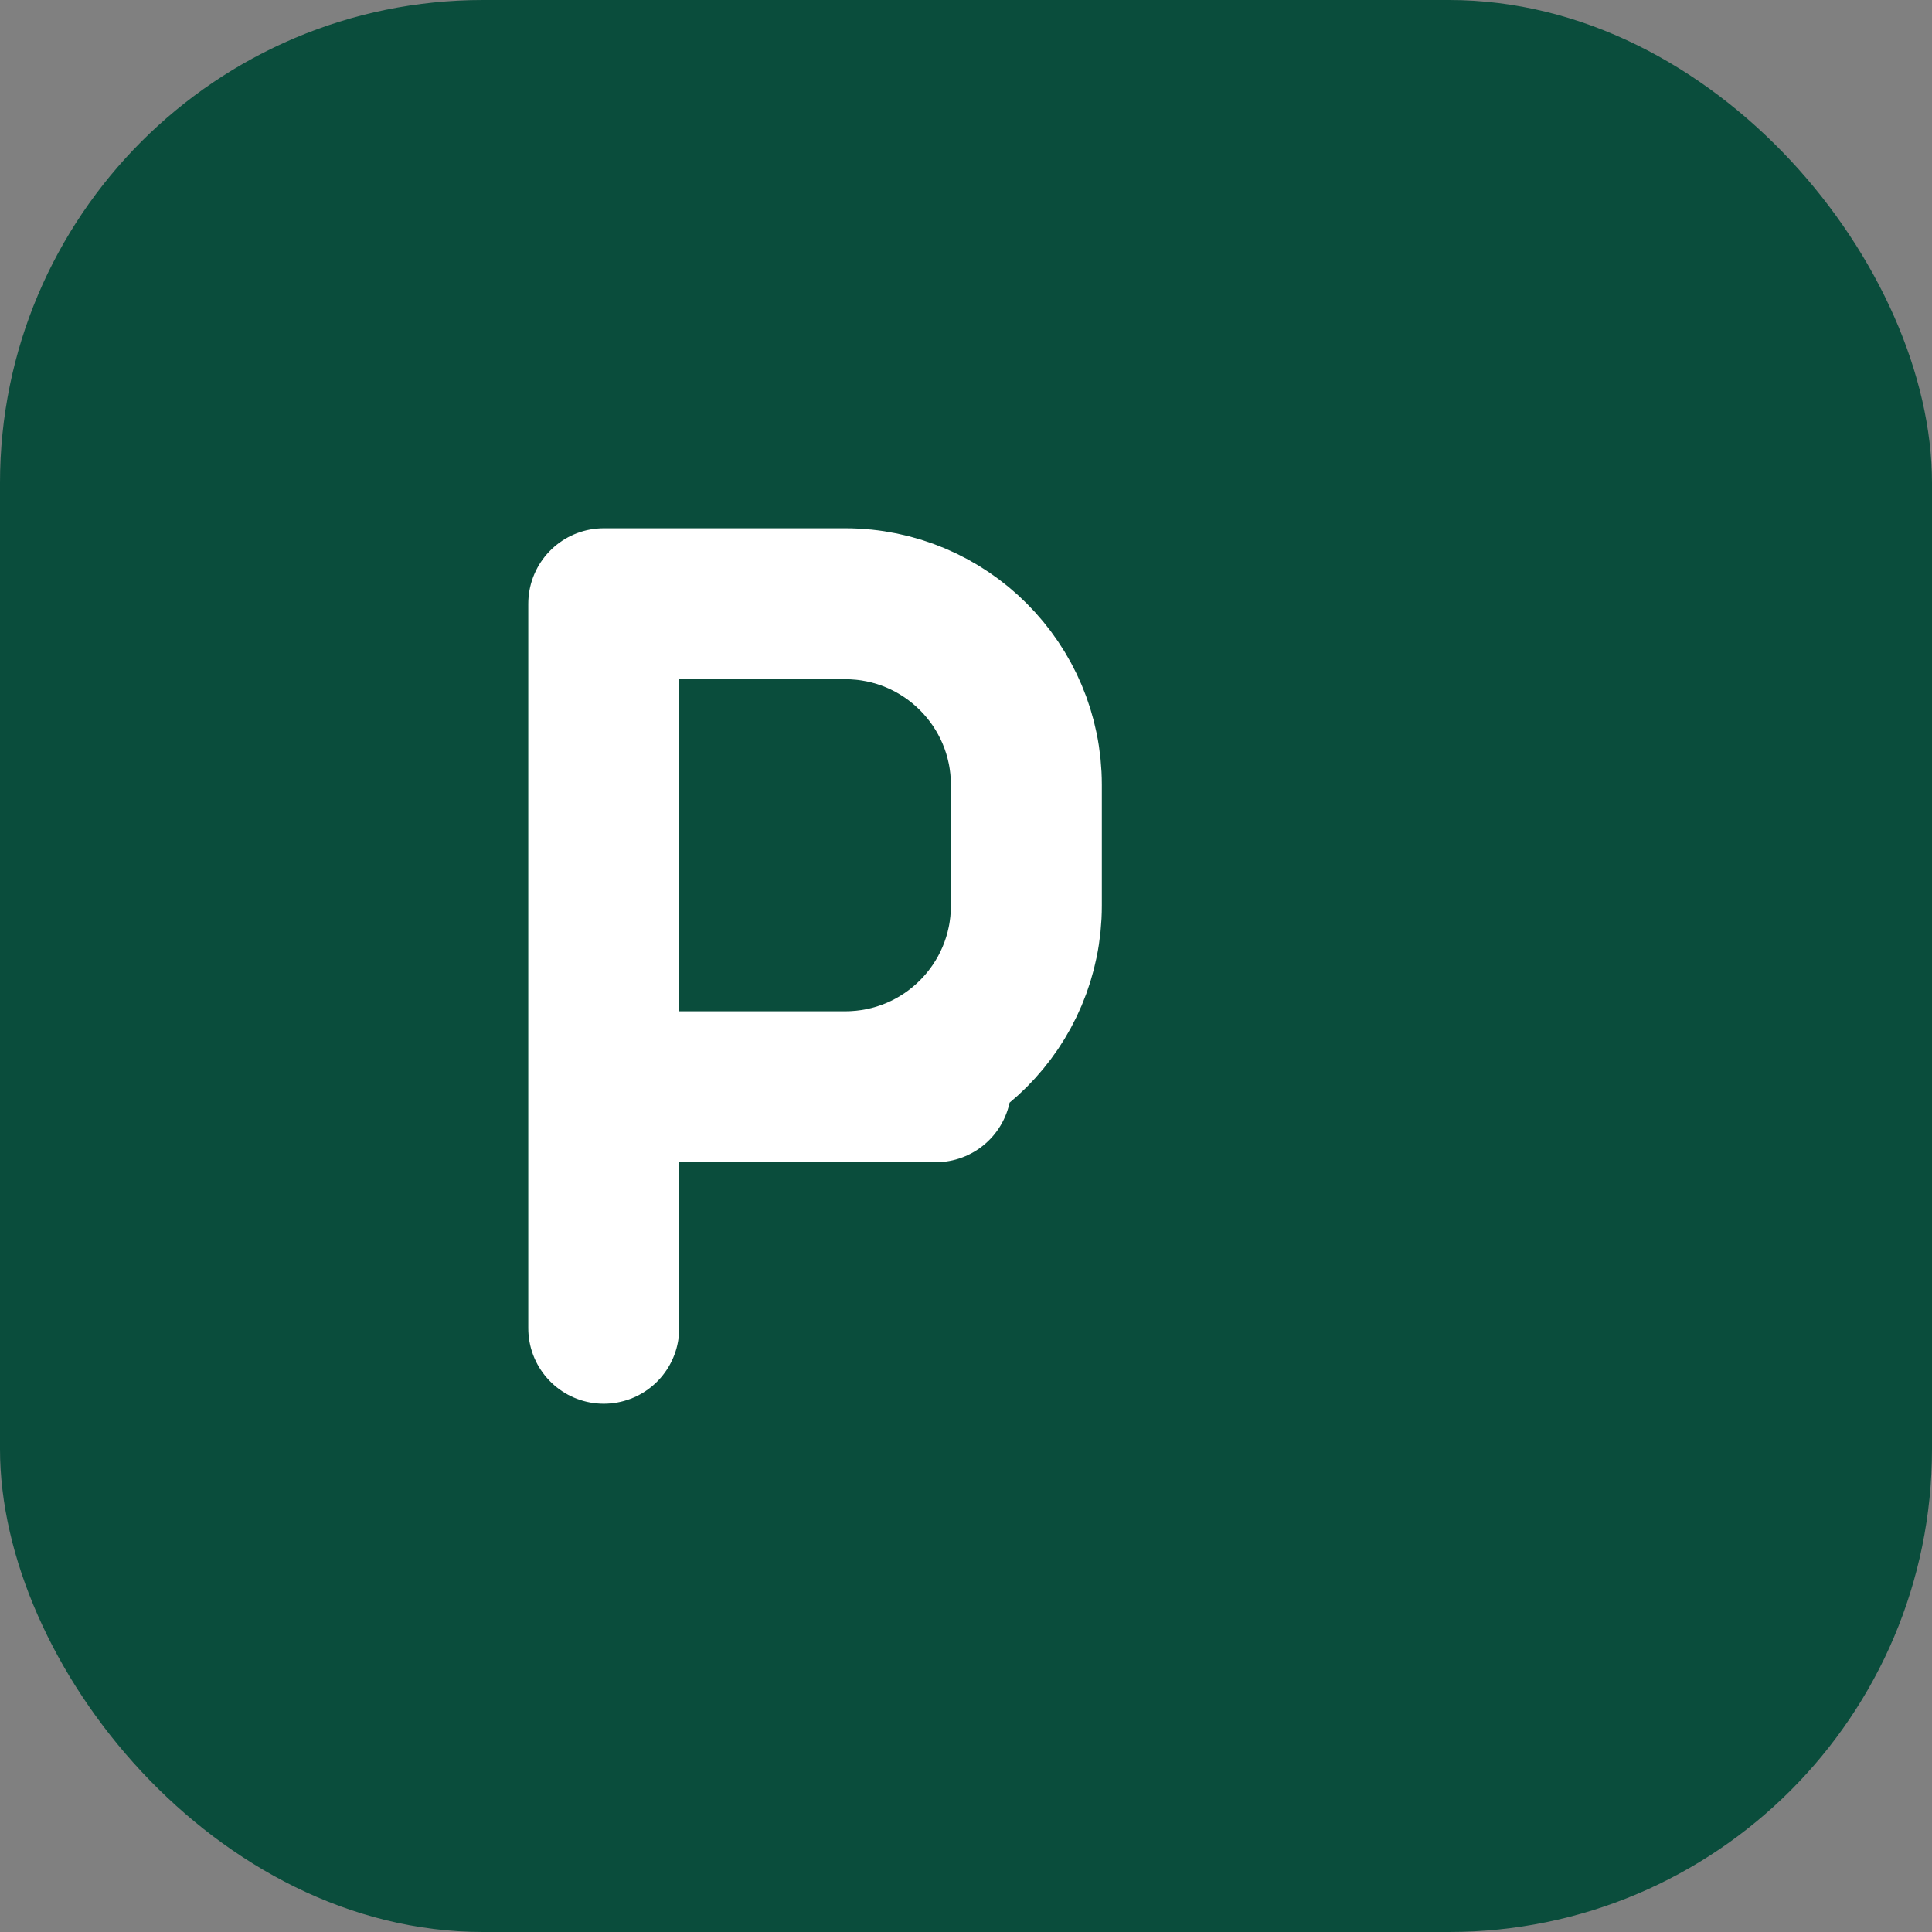 
<svg width="32" height="32" viewBox="0 0 32 32" fill="none" xmlns="http://www.w3.org/2000/svg">
<rect x="0" y="0" width="32" height="32" fill="#808080" stroke="none"/>
<rect width="32" height="32" rx="8" fill="#0A4D3C"/>
<path d="M10 22V10H14C15.657 10 17 11.343 17 13V15C17 16.657 15.657 18 14 18H10M10 18H15.5" stroke="white" stroke-width="2.5" stroke-linecap="round" stroke-linejoin="round"/>
</svg>

